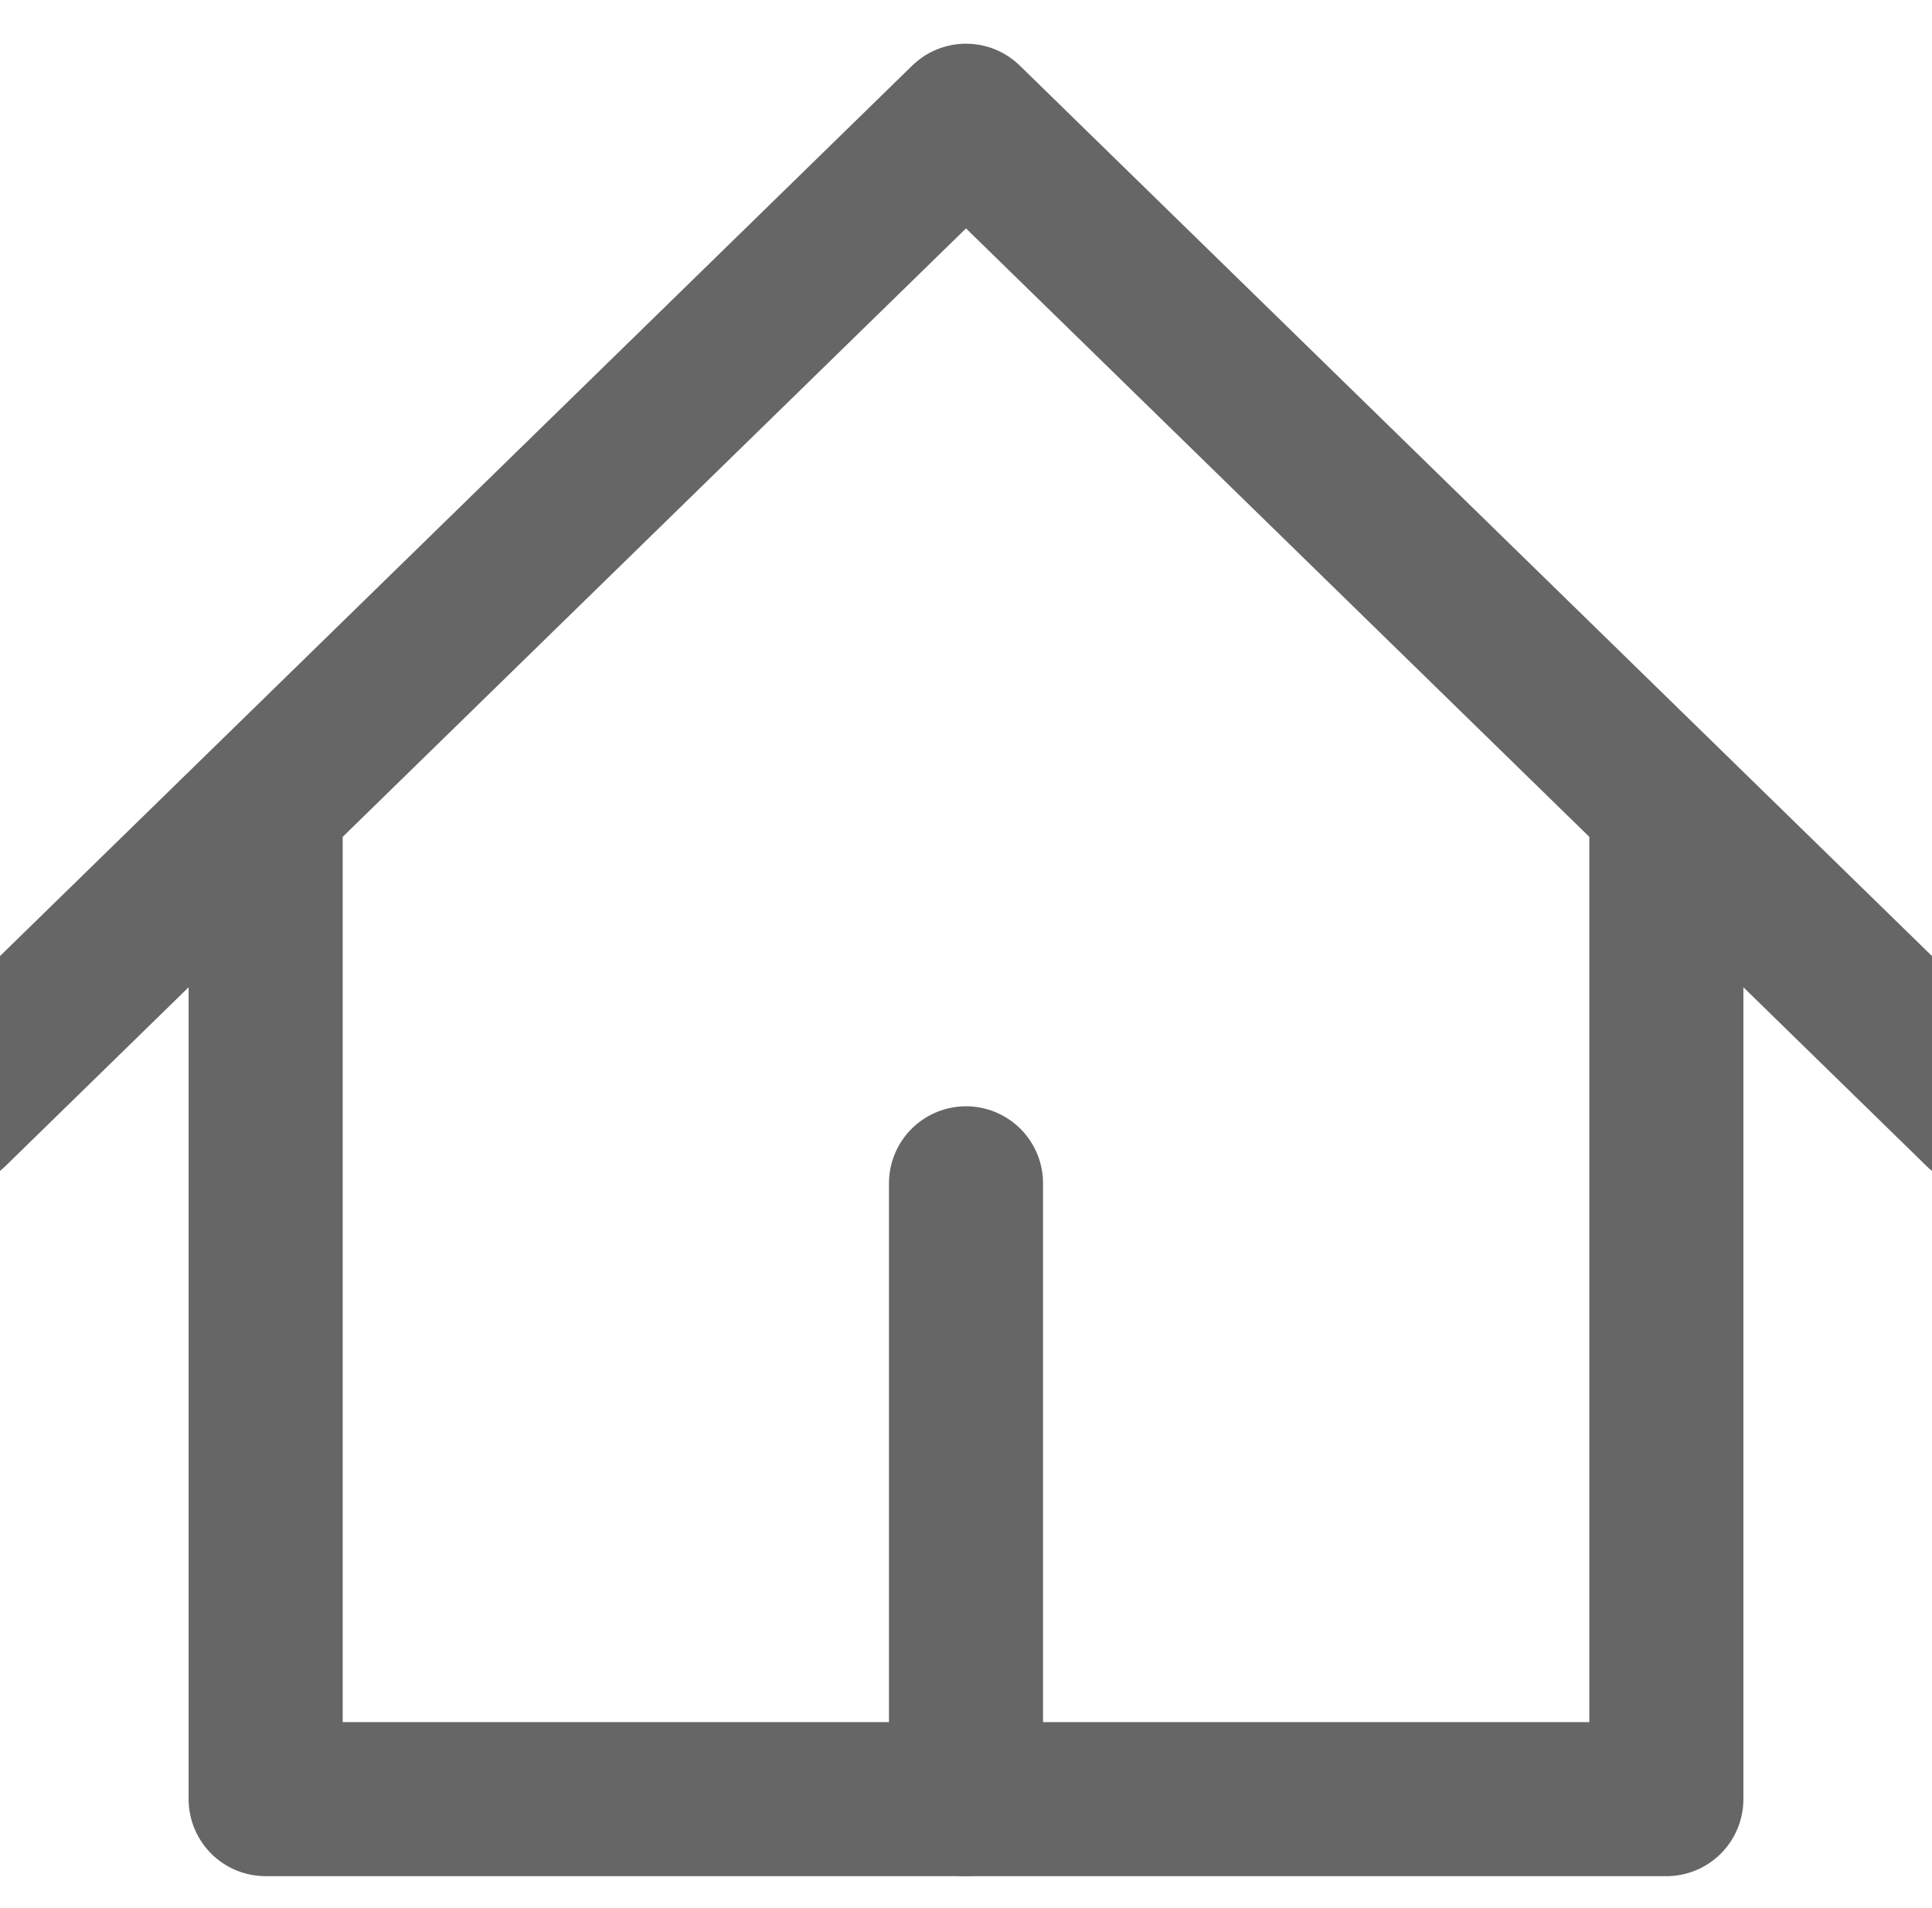 <?xml version="1.0" encoding="utf-8"?>
<!-- Generator: Adobe Illustrator 27.7.0, SVG Export Plug-In . SVG Version: 6.00 Build 0)  -->
<svg version="1.1" id="レイヤー_1" xmlns="http://www.w3.org/2000/svg" xmlns:xlink="http://www.w3.org/1999/xlink" x="0px"
	 y="0px" viewBox="0 0 16 15.8" style="enable-background:new 0 0 16 15.8;" xml:space="preserve">
<style type="text/css">
	.st0{fill:none;stroke:#666666;stroke-width:1.276;stroke-linecap:round;stroke-linejoin:round;stroke-miterlimit:171.429;}
</style>
<polyline class="st0" points="-0.4,9.2 8,1 16.4,9.2 "/>
<polyline class="st0" points="2.2,6.7 2.2,14.9 13.8,14.9 13.8,6.7 "/>
<line class="st0" x1="8" y1="14.9" x2="8" y2="9.8"/>
</svg>
